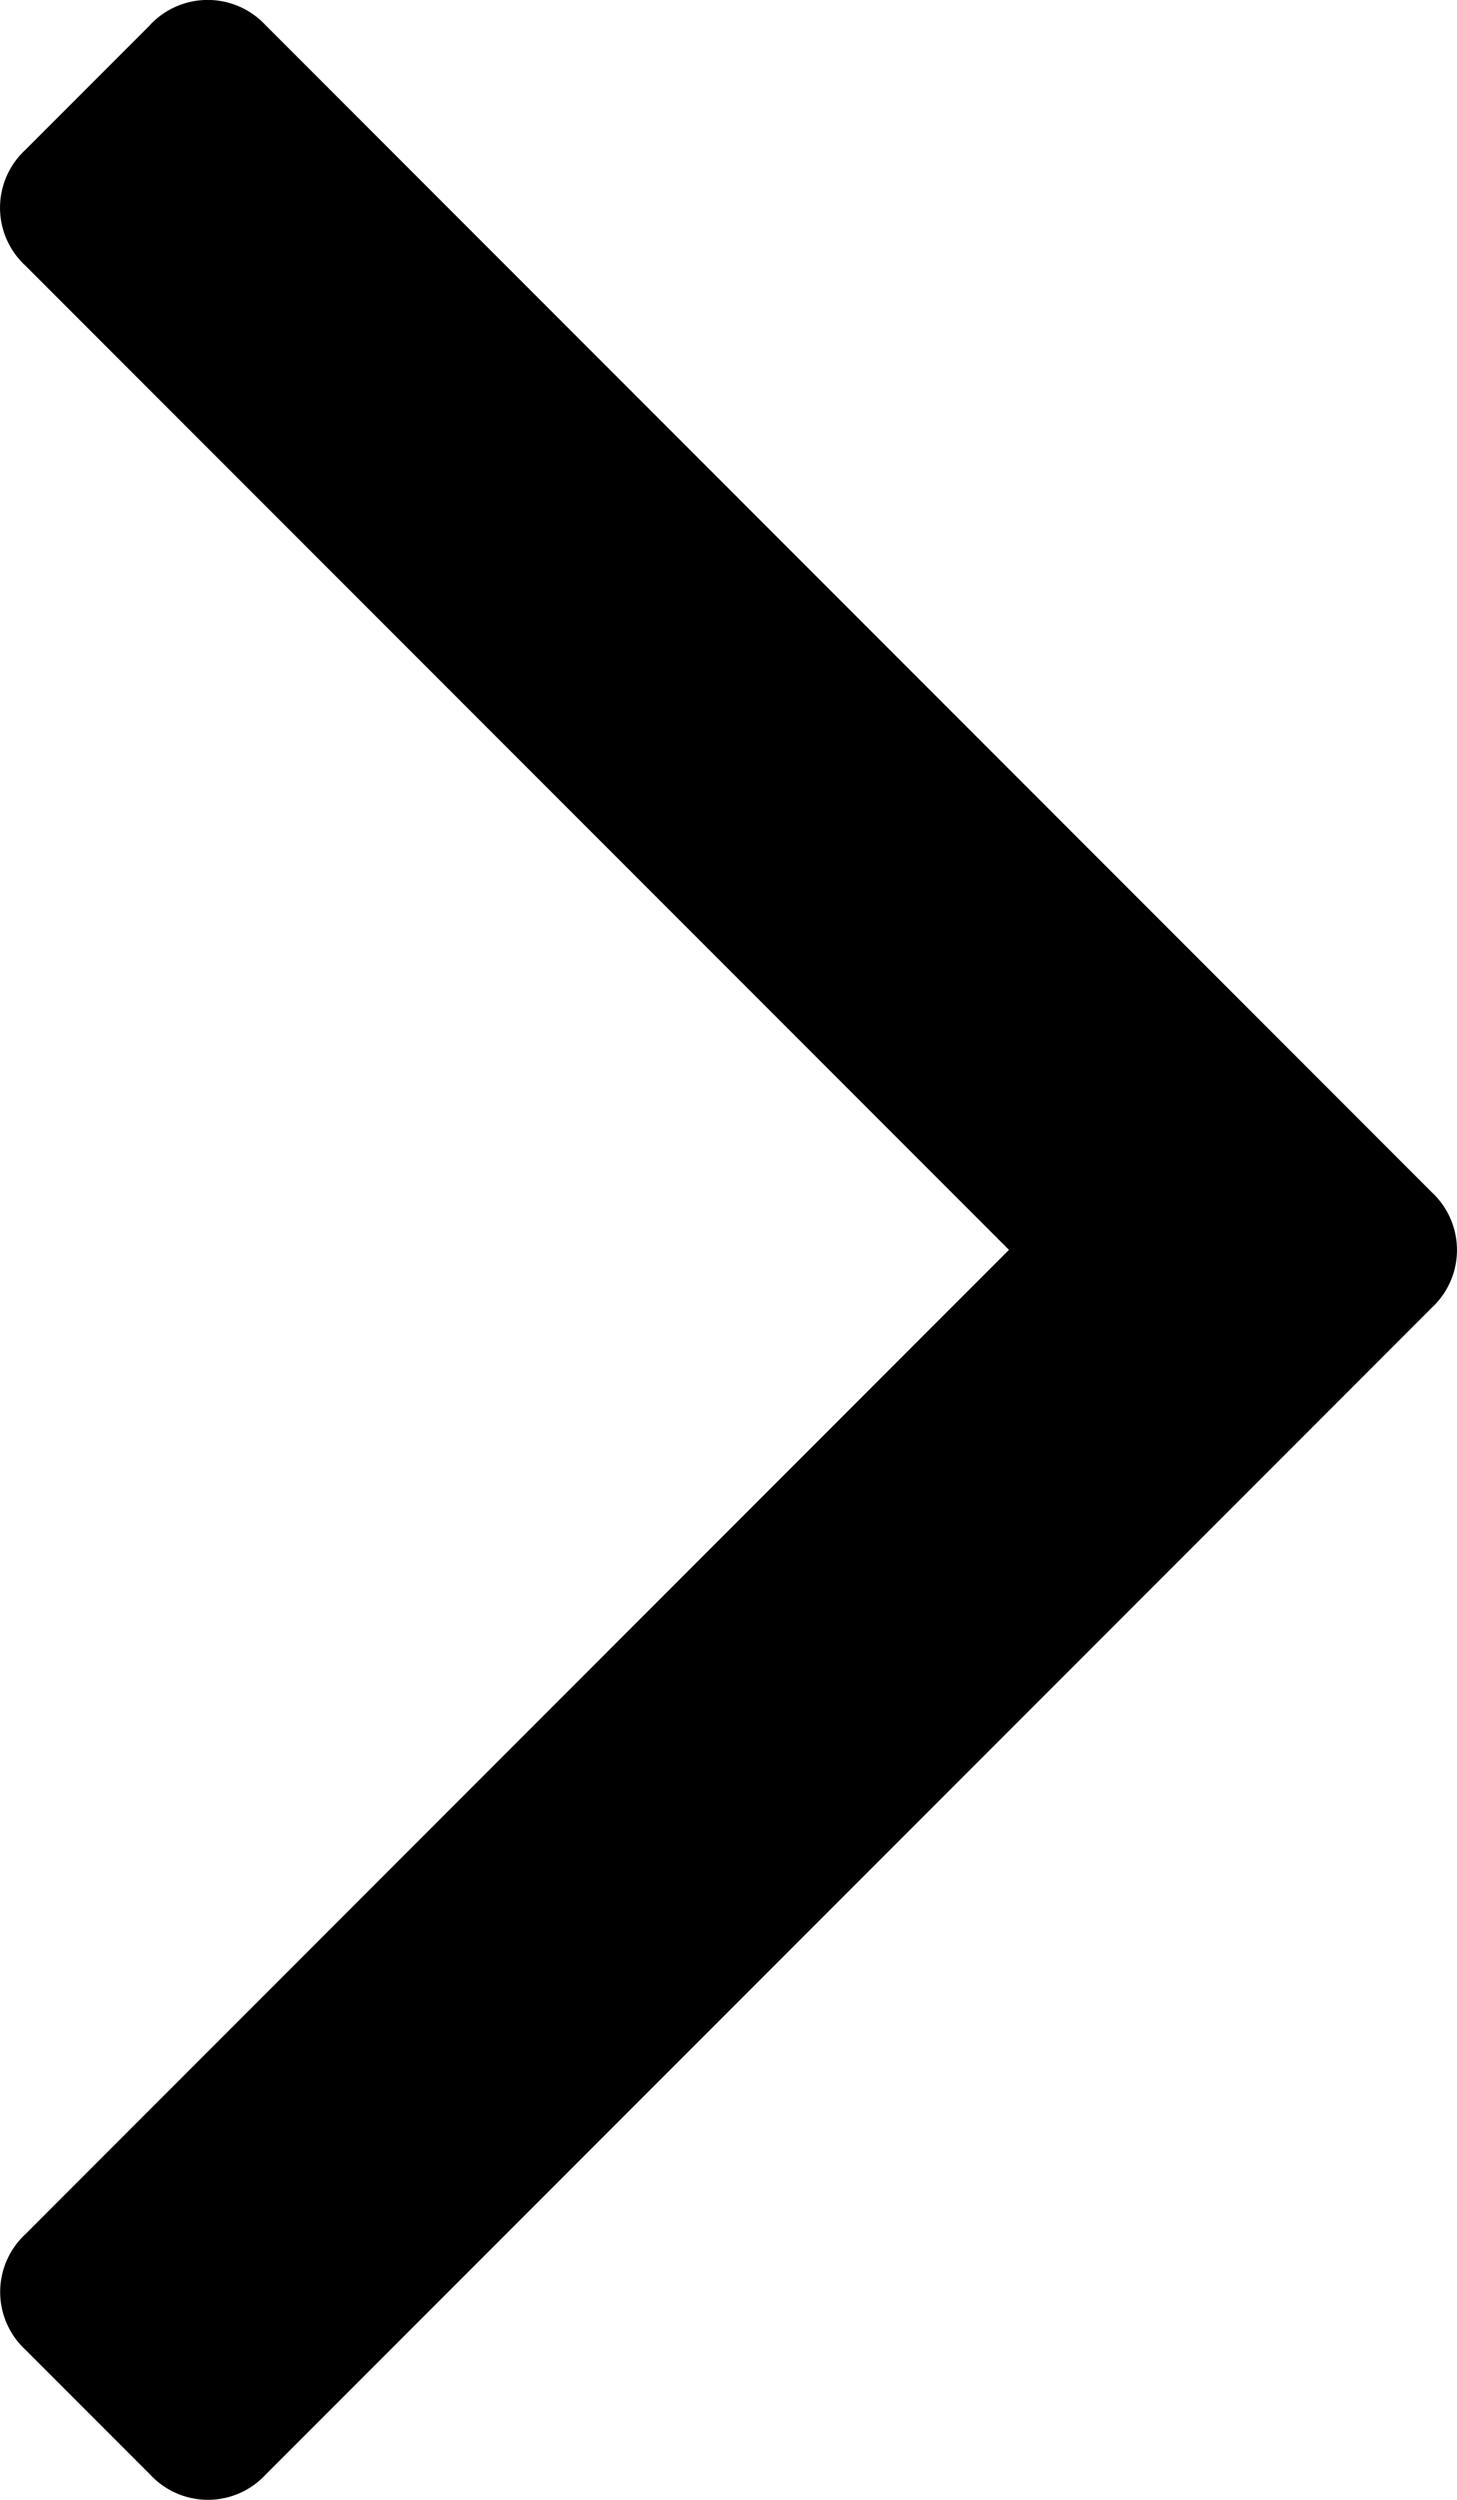 <svg xmlns="http://www.w3.org/2000/svg" width="10" height="17.147" viewBox="0 0 10 17.147"><path d="M.171,68.351l.859.859a.54.54,0,0,0,.79,0l6.753-6.753,6.753,6.752a.54.54,0,0,0,.79,0l.859-.859a.54.54,0,0,0,0-.79L8.969,59.554a.54.54,0,0,0-.79,0L.171,67.561a.542.542,0,0,0,0,.791Z" transform="translate(69.382) rotate(90)"/></svg>